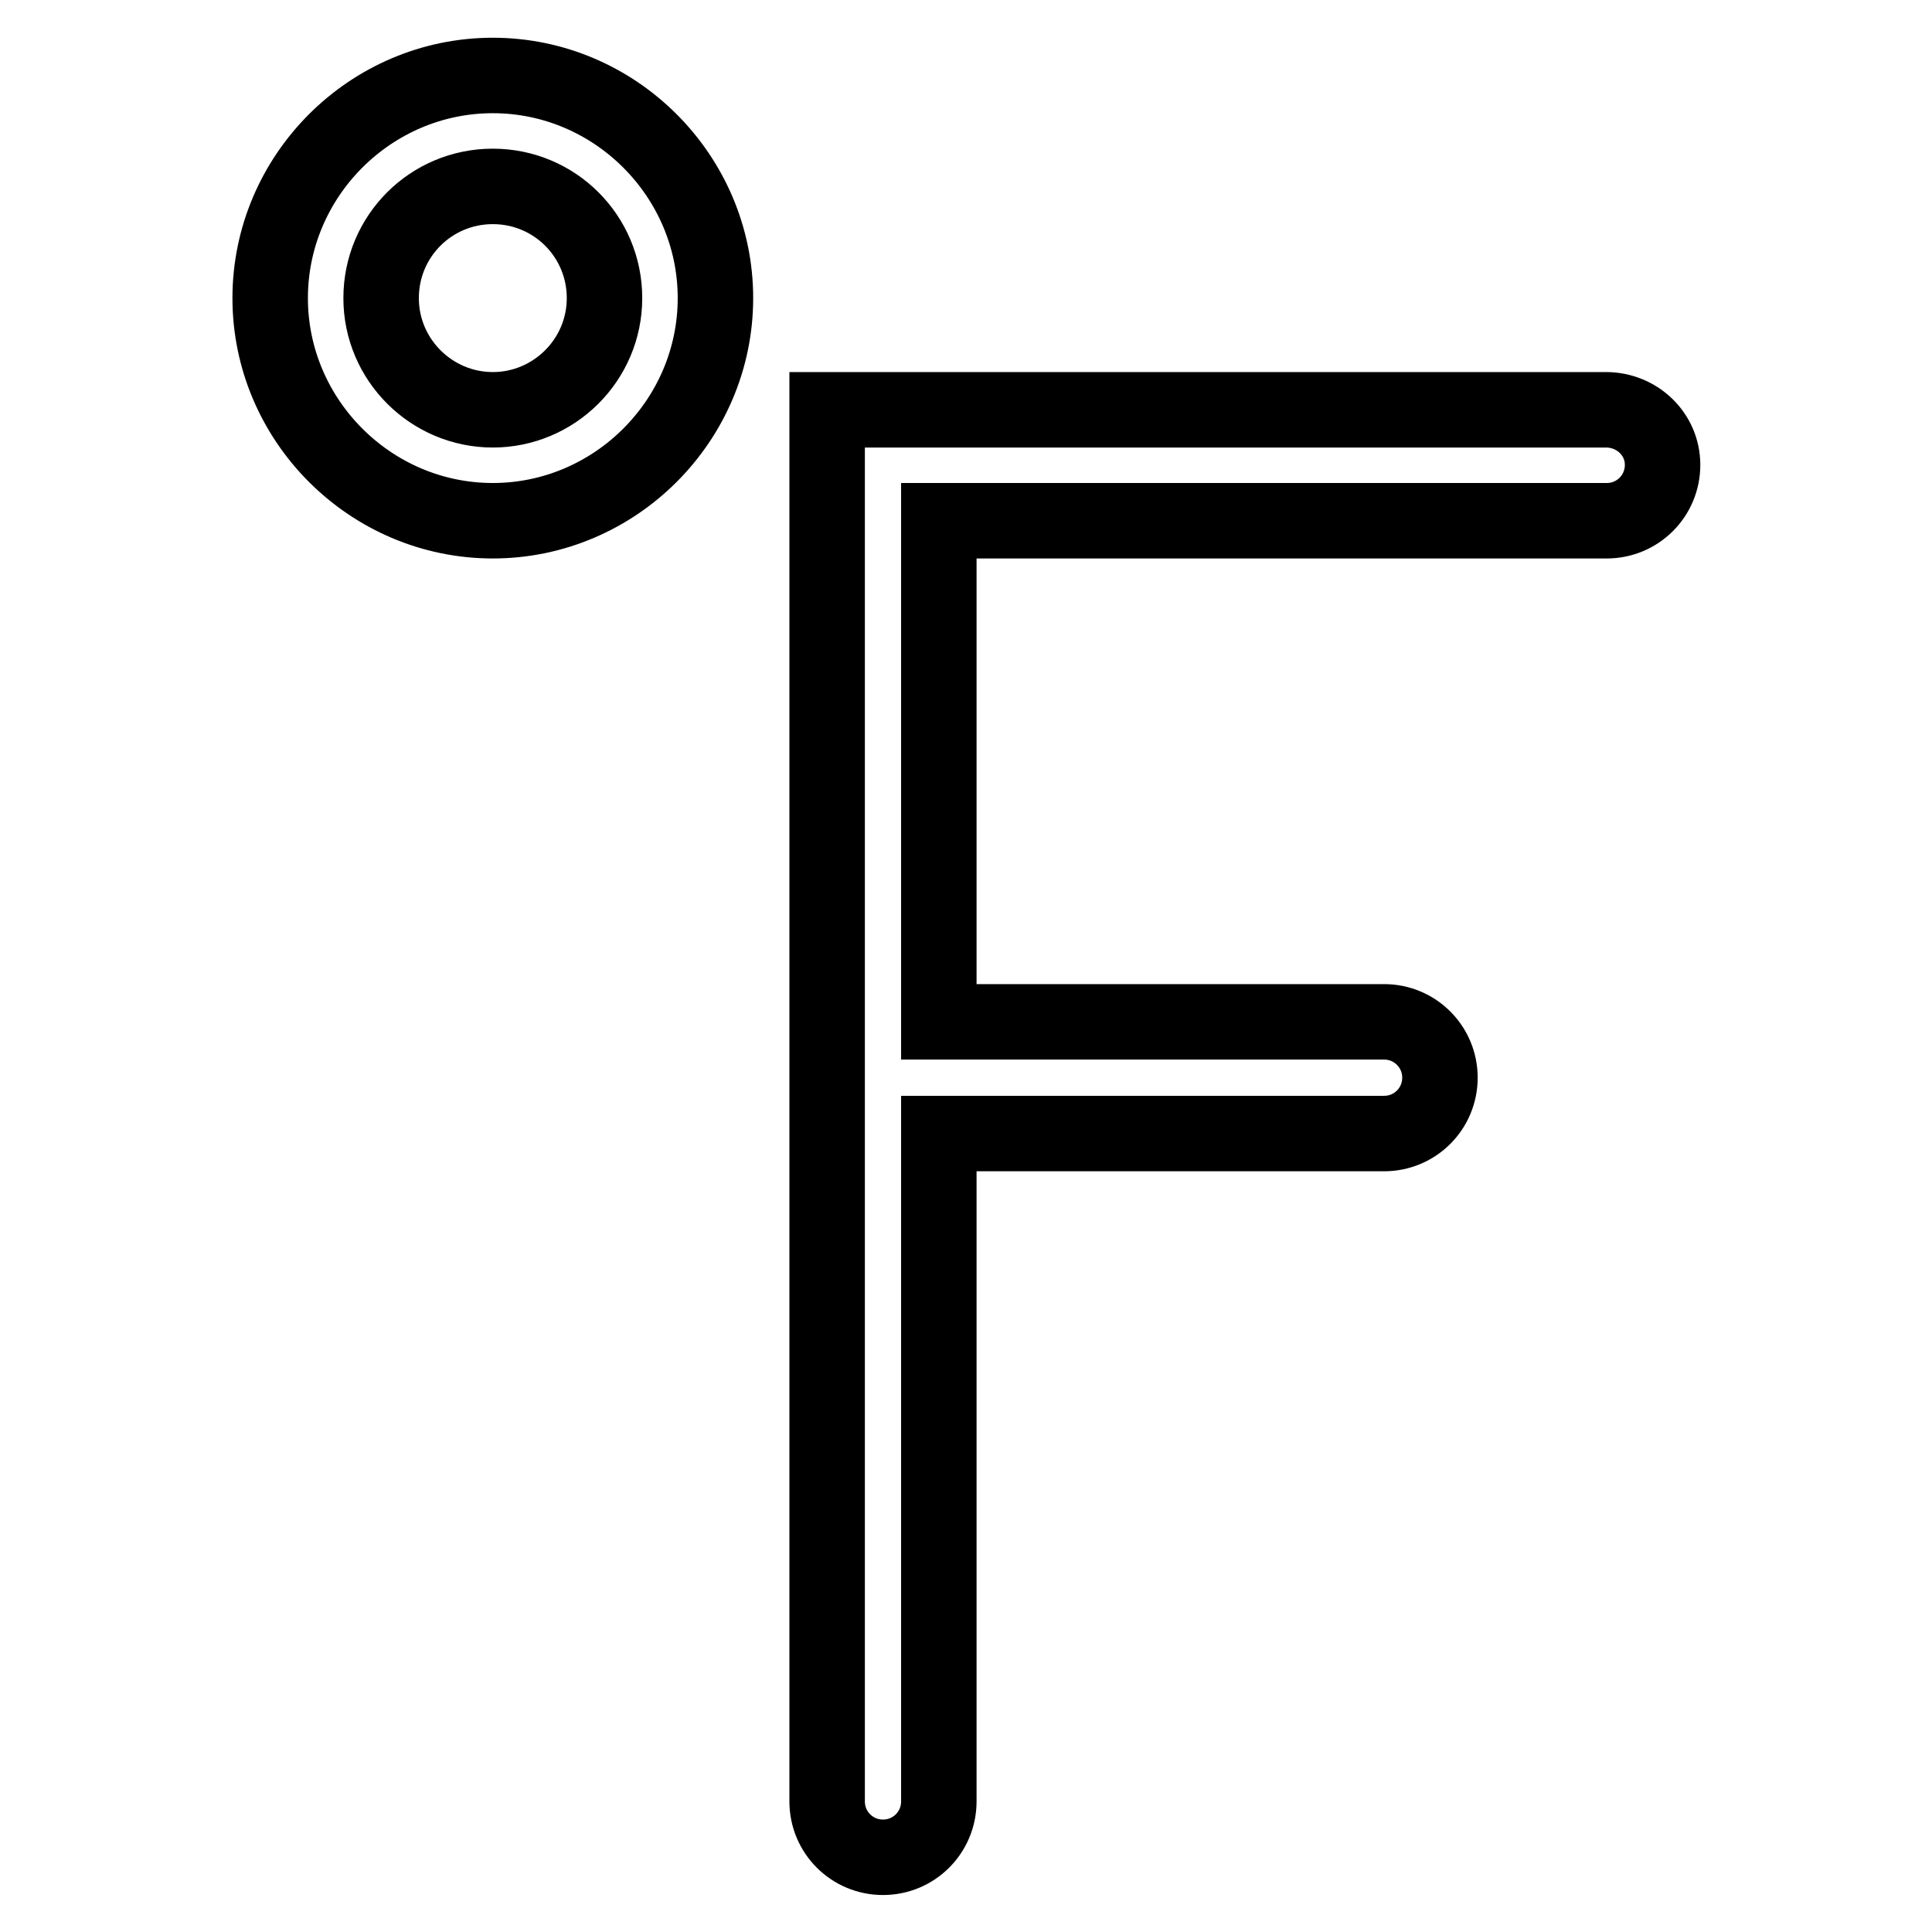 <?xml version="1.0" encoding="utf-8"?>
<!-- Svg Vector Icons : http://www.onlinewebfonts.com/icon -->
<!DOCTYPE svg PUBLIC "-//W3C//DTD SVG 1.1//EN" "http://www.w3.org/Graphics/SVG/1.1/DTD/svg11.dtd">
<svg version="1.1" xmlns="http://www.w3.org/2000/svg" xmlns:xlink="http://www.w3.org/1999/xlink" x="0px" y="0px" viewBox="0 0 256 256" enable-background="new 0 0 256 256" xml:space="preserve">
<g> <path stroke-width="10" fill-opacity="0" stroke="#000000"  d="M212.8,54.3H109.6v184.4c0,4.1,3.3,7.4,7.4,7.4s7.4-3.3,7.4-7.4v-88.5h59c4.1,0,7.4-3.3,7.4-7.4 s-3.3-7.4-7.4-7.4h-59V69h88.5c4.1,0,7.4-3.3,7.4-7.4S216.9,54.3,212.8,54.3z M65.3,10c-16.2,0-29.5,13.3-29.5,29.5 C35.8,55.7,49.1,69,65.3,69s29.5-13.3,29.5-29.5C94.8,23.3,81.5,10,65.3,10z M65.3,54.3c-8.1,0-14.8-6.6-14.8-14.8 s6.6-14.8,14.8-14.8s14.8,6.6,14.8,14.8S73.4,54.3,65.3,54.3z"/></g>
</svg>